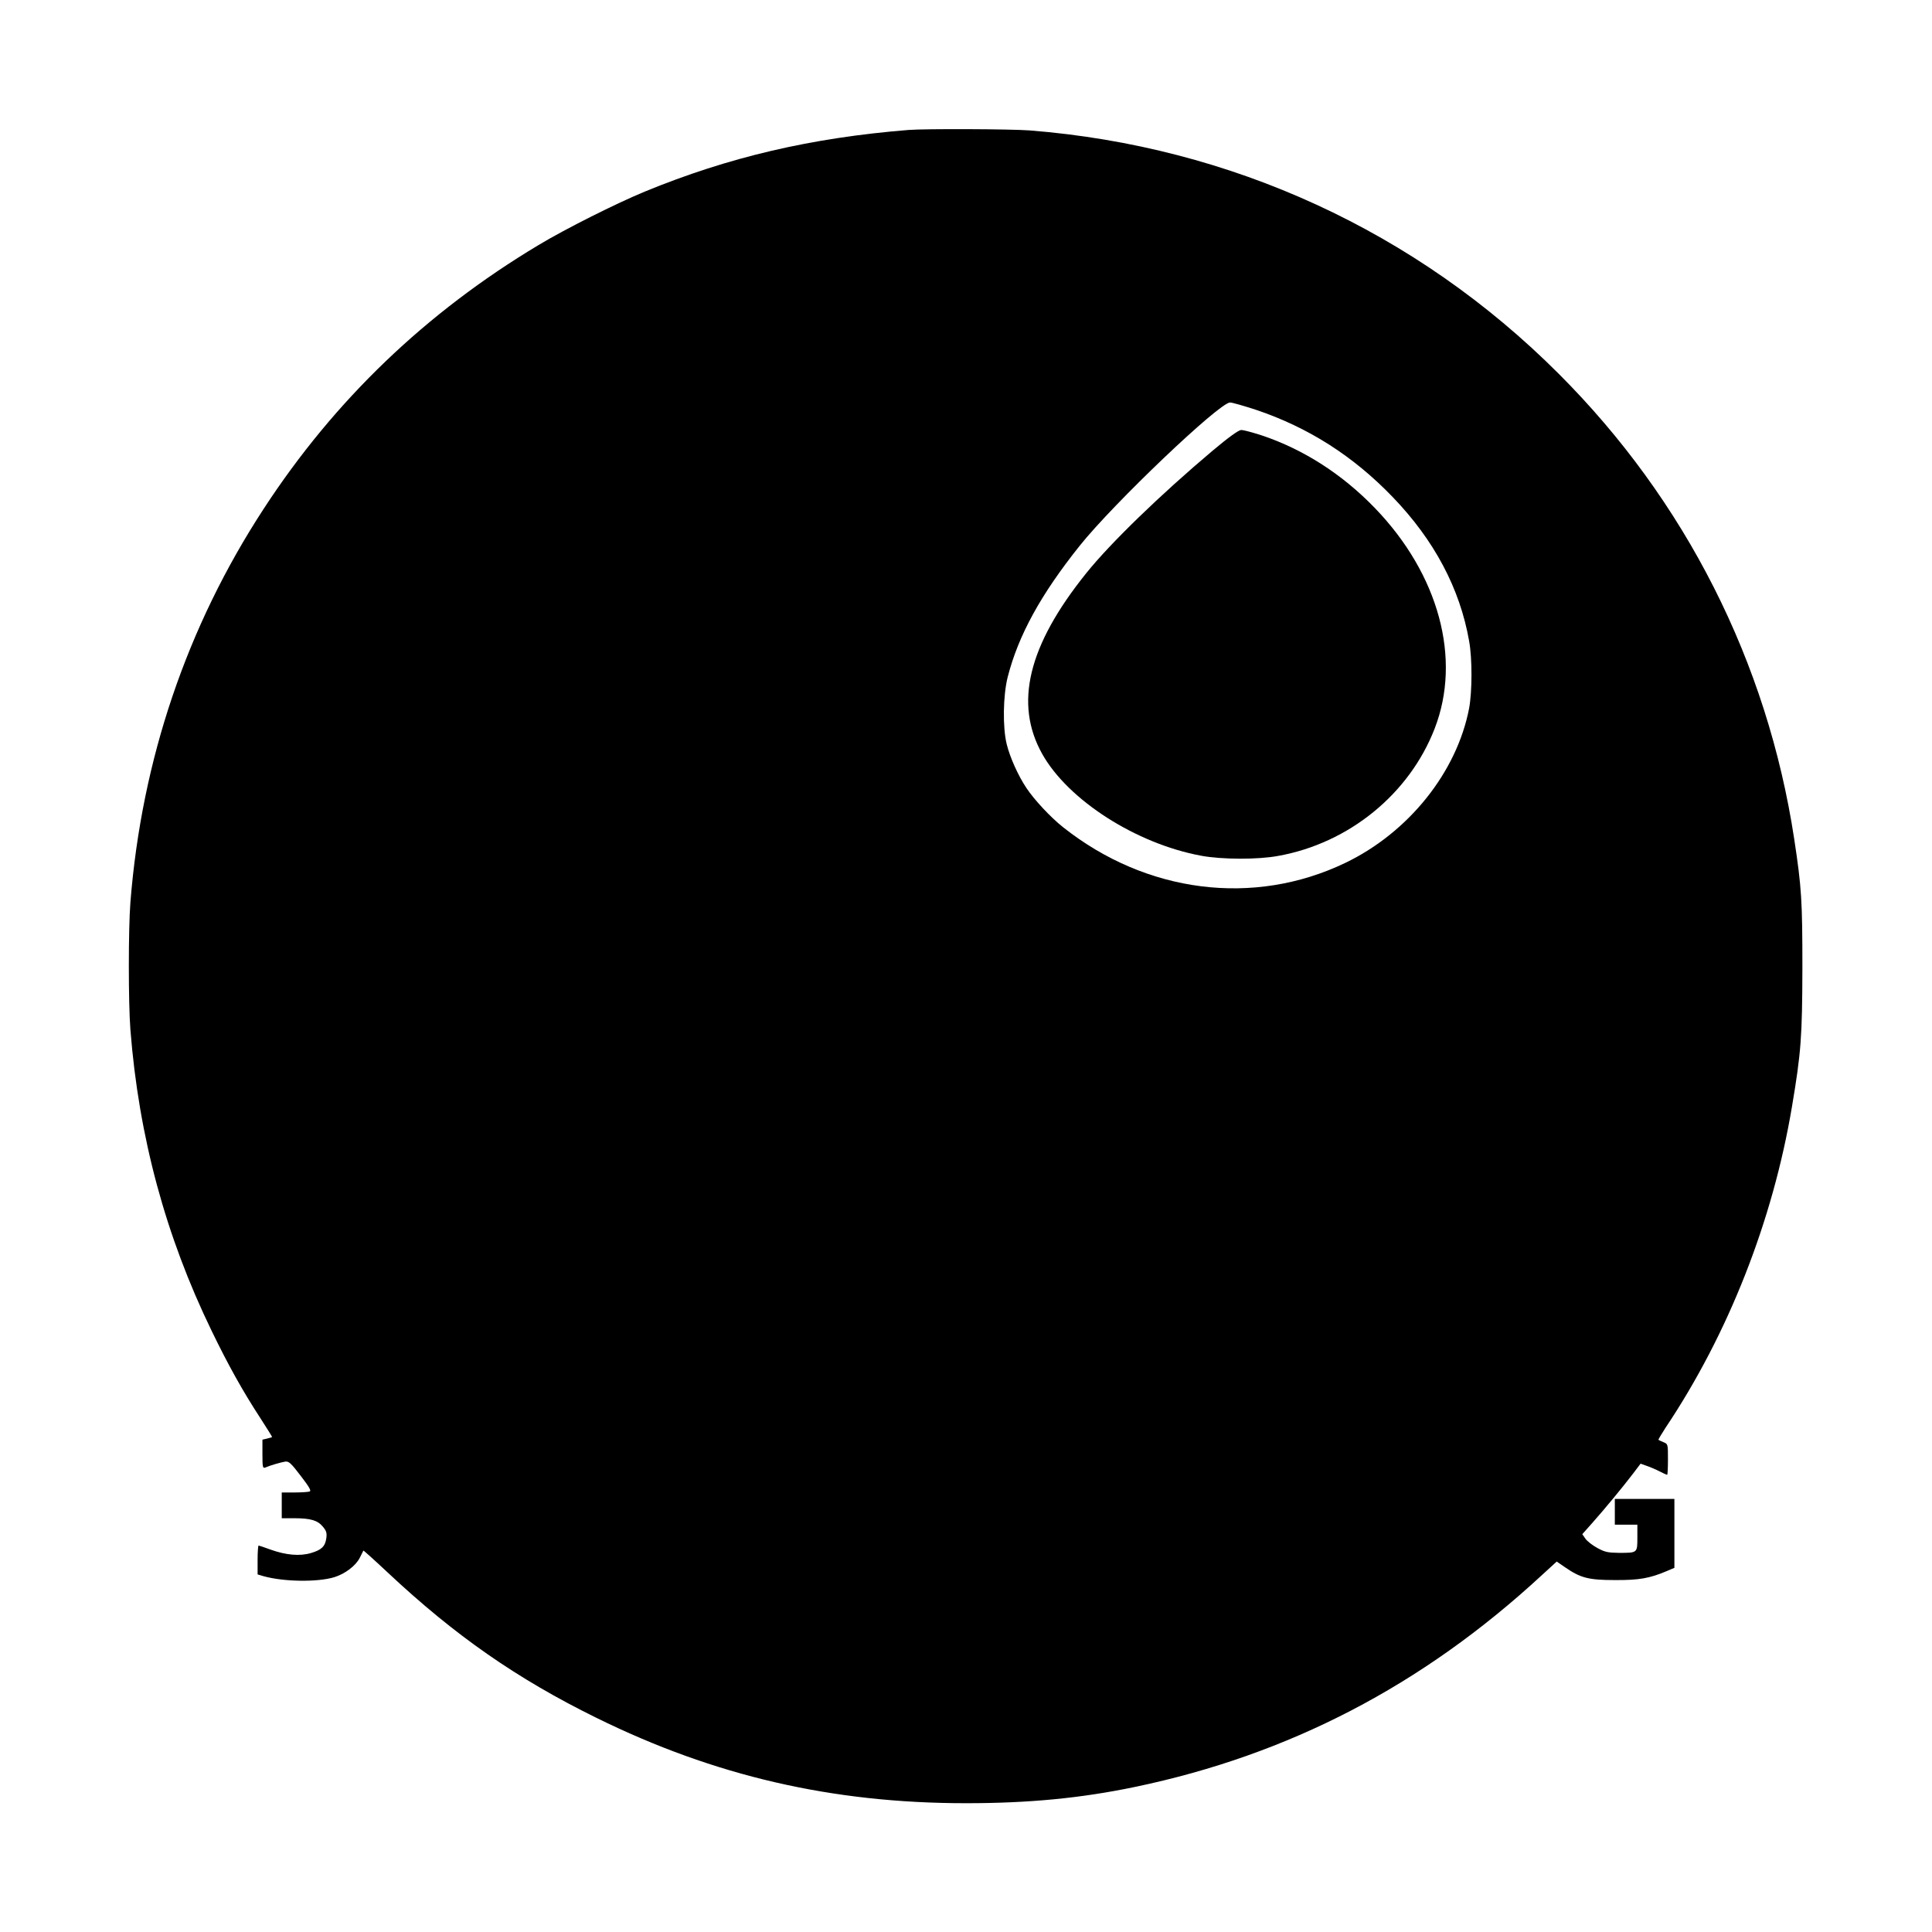 <?xml version="1.0" encoding="UTF-8" standalone="yes"?>
<svg version="1.0" xmlns="http://www.w3.org/2000/svg" width="1200" height="1200" viewBox="0 0 1200 1200" preserveAspectRatio="xMidYMid meet">
  <g transform="translate(0,1200) scale(0.1,-0.1)" fill="#000000" stroke="none">
    <path d="M5645 11193 c-608 -49 -1119 -169 -1640 -383 -179 -74 -492 -231
-660 -332 -699 -419 -1267 -963 -1707 -1638 -478 -732 -758 -1560 -828 -2444
-13 -166 -13 -626 0 -792 52 -665 219 -1282 504 -1869 103 -213 194 -376 303
-543 40 -62 73 -115 73 -117 0 -2 -13 -6 -30 -10 l-30 -7 0 -90 c0 -82 2 -89
18 -83 32 14 99 33 125 37 21 2 35 -10 95 -89 53 -69 67 -93 55 -97 -8 -3 -50
-6 -94 -6 l-79 0 0 -80 0 -80 78 0 c100 0 145 -13 177 -52 22 -26 26 -39 22
-71 -7 -52 -30 -74 -95 -93 -70 -21 -156 -13 -251 21 -38 14 -71 25 -75 25 -3
0 -6 -40 -6 -90 l0 -89 37 -11 c126 -35 335 -38 440 -6 67 21 133 71 158 121
11 22 21 42 22 44 1 2 69 -59 151 -136 418 -392 803 -660 1297 -903 733 -361
1464 -530 2295 -530 390 0 713 31 1049 101 955 199 1784 629 2524 1312 l96 88
51 -35 c97 -67 147 -80 310 -80 151 -1 217 11 323 56 l47 20 0 214 0 214 -185
0 -185 0 0 -80 0 -80 70 0 70 0 0 -80 c0 -96 1 -95 -115 -95 -69 1 -87 5 -133
30 -30 16 -63 42 -74 57 l-20 29 64 72 c77 87 187 220 251 304 l47 62 39 -14
c21 -7 56 -22 79 -34 23 -12 44 -21 47 -21 3 0 5 43 5 95 0 95 0 96 -27 107
-16 7 -30 13 -32 15 -2 1 18 35 44 75 390 583 666 1285 785 1993 57 338 64
436 65 865 0 415 -5 498 -51 800 -167 1097 -675 2102 -1464 2890 -883 883
-2032 1411 -3284 1510 -116 9 -651 11 -751 3z m2155 -1738 c327 -110 606 -288
851 -543 258 -268 417 -568 474 -894 20 -109 19 -314 0 -417 -76 -397 -376
-772 -770 -961 -567 -272 -1235 -188 -1752 222 -76 60 -180 171 -228 244 -51
76 -102 190 -122 271 -26 105 -23 303 6 418 66 258 205 512 447 815 209 262
867 889 934 890 14 0 86 -21 160 -45z"/>
    <path d="M7532 9201 c-324 -273 -636 -575 -785 -761 -362 -450 -449 -811 -273
-1124 161 -286 582 -556 986 -631 128 -24 353 -25 480 -1 439 79 814 385 971
791 168 433 26 957 -370 1368 -202 210 -443 365 -702 452 -59 19 -117 35 -130
34 -16 0 -78 -45 -177 -128z"/>
  </g>
</svg>